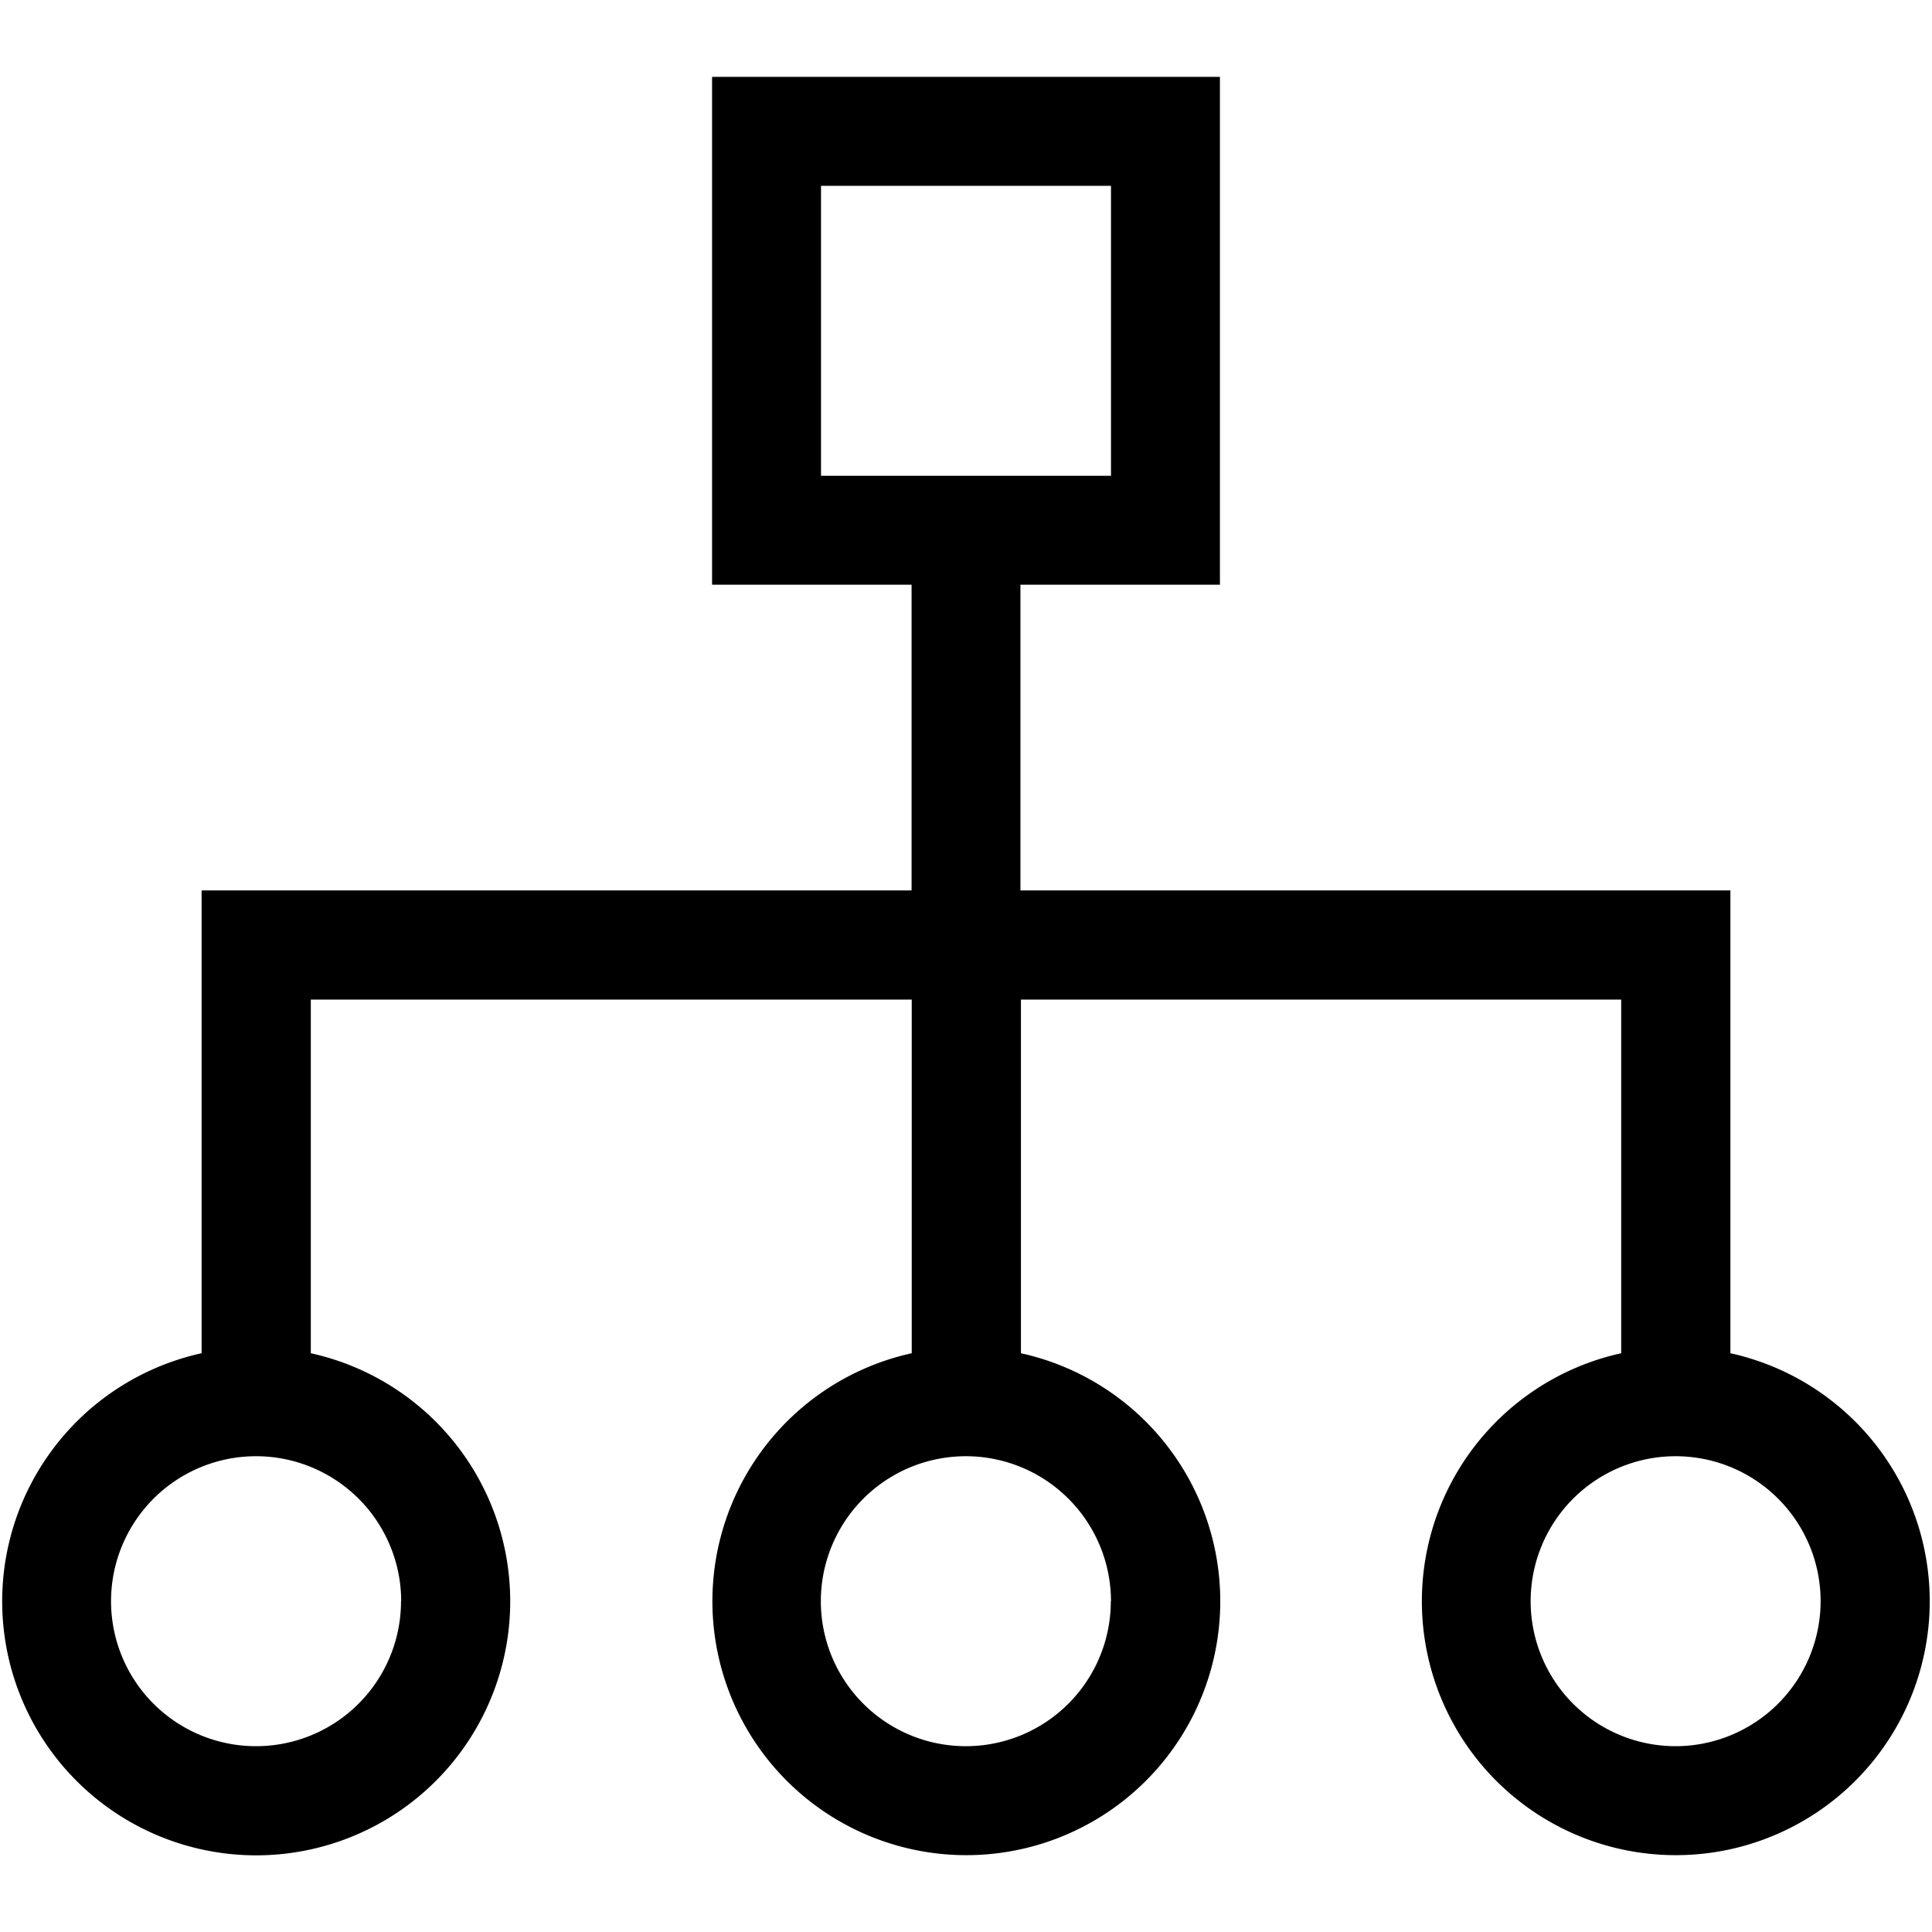 <svg xmlns="http://www.w3.org/2000/svg" viewBox="0 0 230 230"><title>MKPK-HB-piktogramm</title><g id="Layer_1" data-name="Layer 1"><path d="M206,161.1V106H121.48V69.61h23.75V9.15H84.77V69.61h23.75V106H24V161.1a30.24,30.24,0,1,0,13,0V119h71.54V161.1a30.23,30.23,0,1,0,13,0V119H193V161.1a30.23,30.23,0,1,0,13,0ZM97.74,22.12h34.52V56.64H97.74Zm-50,168.5A17.26,17.26,0,1,1,30.5,173.36,17.28,17.28,0,0,1,47.76,190.62Zm84.5,0A17.26,17.26,0,1,1,115,173.36,17.28,17.28,0,0,1,132.26,190.62Zm67.24,17.26a17.26,17.26,0,1,1,17.26-17.26A17.28,17.28,0,0,1,199.5,207.88Z"/></g></svg>